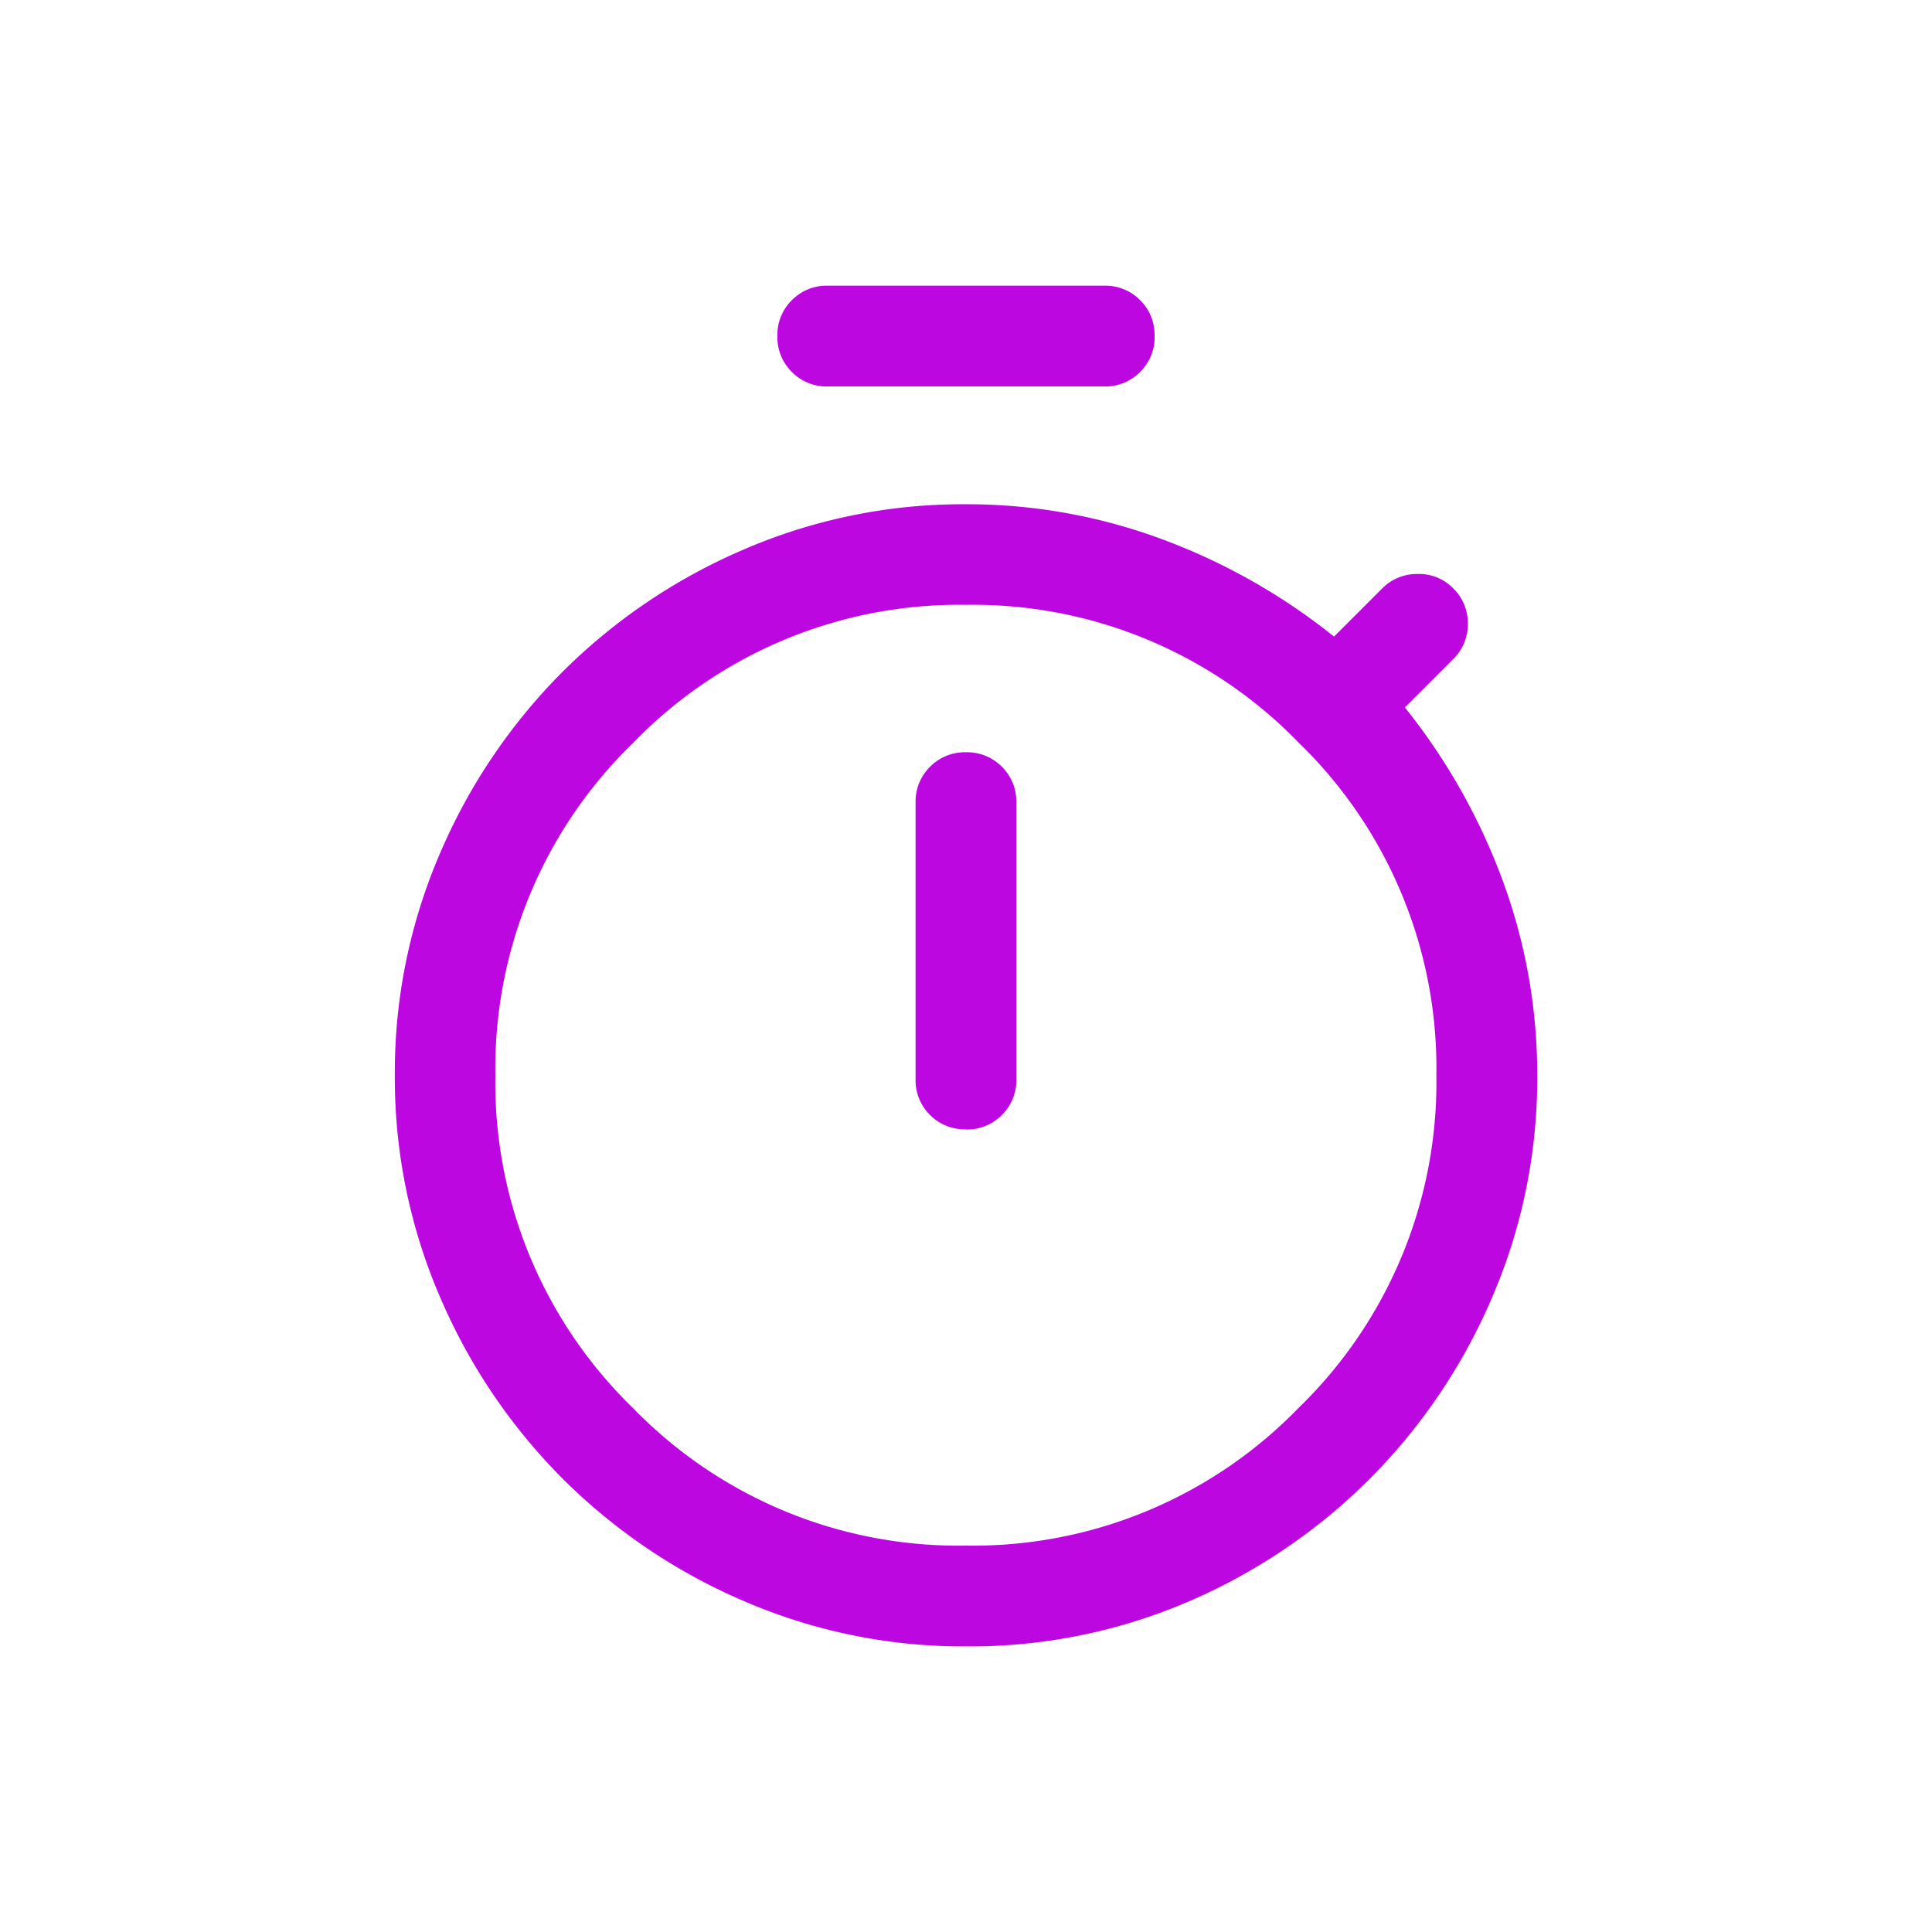 <svg xmlns="http://www.w3.org/2000/svg" width="30" height="30" viewBox="0 0 30 30">
  <g id="Group_59641" data-name="Group 59641" transform="translate(-12174 11005)">
    <g id="Group_59642" data-name="Group 59642">
      <rect id="Rectangle_19277" data-name="Rectangle 19277" width="30" height="30" transform="translate(12174 -11005)" fill="none"/>
      <path id="Path_18718" data-name="Path 18718" d="M146.722-908.435a.756.756,0,0,1-.557-.225.757.757,0,0,1-.225-.558.756.756,0,0,1,.225-.557.757.757,0,0,1,.557-.225h4.294a.757.757,0,0,1,.557.225.758.758,0,0,1,.225.558.756.756,0,0,1-.225.557.757.757,0,0,1-.557.225Zm2.147,11.538a.756.756,0,0,0,.557-.225.757.757,0,0,0,.225-.557v-4.294a.757.757,0,0,0-.225-.557.757.757,0,0,0-.558-.225.756.756,0,0,0-.557.225.757.757,0,0,0-.225.557v4.294a.757.757,0,0,0,.225.557A.757.757,0,0,0,148.869-896.9Zm0,8.026a8.58,8.58,0,0,1-3.441-.7,9,9,0,0,1-2.824-1.906A9,9,0,0,1,140.7-894.3a8.58,8.58,0,0,1-.7-3.441,8.58,8.58,0,0,1,.7-3.441A9,9,0,0,1,142.6-904a9,9,0,0,1,2.824-1.906,8.58,8.58,0,0,1,3.441-.7,8.706,8.706,0,0,1,3.019.532,9.608,9.608,0,0,1,2.7,1.523l.75-.75a.755.755,0,0,1,.545-.222.738.738,0,0,1,.555.222.749.749,0,0,1,.227.55.748.748,0,0,1-.227.55l-.75.75a9.608,9.608,0,0,1,1.523,2.7,8.706,8.706,0,0,1,.532,3.019,8.579,8.579,0,0,1-.7,3.441,9,9,0,0,1-1.906,2.824,9,9,0,0,1-2.823,1.906A8.58,8.58,0,0,1,148.869-888.871Zm0-1.565a7.038,7.038,0,0,0,5.165-2.139,7.037,7.037,0,0,0,2.139-5.165,7.038,7.038,0,0,0-2.139-5.165,7.038,7.038,0,0,0-5.165-2.139A7.038,7.038,0,0,0,143.7-902.9a7.038,7.038,0,0,0-2.139,5.165,7.037,7.037,0,0,0,2.139,5.165A7.038,7.038,0,0,0,148.869-890.436ZM148.869-897.74Z" transform="translate(12040.131 -10090.564)" fill="#bd07e1"/>
    </g>
  </g>
</svg>
